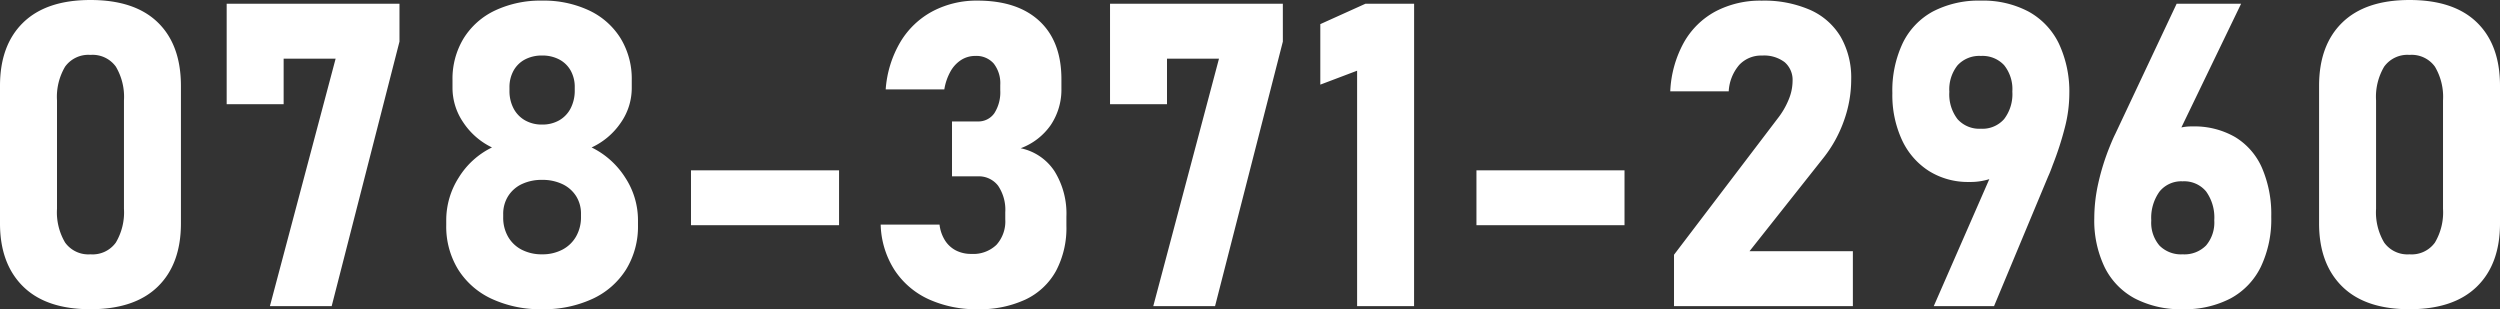 <svg xmlns="http://www.w3.org/2000/svg" width="451.999" height="55.908" viewBox="0 0 451.999 55.908">
  <rect x="0" y="0" width="451.999" height="55.908" fill="#333333" stroke="none"/>
  <g id="グループ_5917" data-name="グループ 5917" transform="translate(-735.888 -3843.656)">
    <path id="パス_51053" data-name="パス 51053" d="M21.243.564q-8.008,0-12.182-4.117T4.888-14.964V-39.816q0-7.369,4.192-11.448t12.163-4.079q8.008,0,12.182,4.061T37.6-39.816v24.852q0,7.369-4.192,11.448T21.243.564Zm0-9.926a5.184,5.184,0,0,0,4.587-2.124A10.705,10.705,0,0,0,27.3-17.6V-37.184a10.705,10.705,0,0,0-1.466-6.11,5.184,5.184,0,0,0-4.587-2.124,5.184,5.184,0,0,0-4.587,2.124,10.705,10.705,0,0,0-1.466,6.11V-17.6a10.705,10.705,0,0,0,1.466,6.11A5.184,5.184,0,0,0,21.243-9.362Zm55.87-38.462L64.856,0H53.689L65.57-44.741h-9.4v8.234h-10.3v-18.16H77.113ZM102.9.564a20.9,20.9,0,0,1-9.117-1.88,14.152,14.152,0,0,1-6.072-5.32,14.8,14.8,0,0,1-2.143-7.99v-.9a14.293,14.293,0,0,1,2.256-7.708,14.5,14.5,0,0,1,6.016-5.452A12.939,12.939,0,0,1,88.655-33.2,11.057,11.057,0,0,1,86.7-39.44v-1.429a14.036,14.036,0,0,1,2.011-7.538,13.4,13.4,0,0,1,5.677-5.038,19.224,19.224,0,0,1,8.516-1.786,19.224,19.224,0,0,1,8.516,1.786,13.4,13.4,0,0,1,5.677,5.038,14.036,14.036,0,0,1,2.011,7.538v1.429a10.939,10.939,0,0,1-1.993,6.3,12.926,12.926,0,0,1-5.264,4.455,15,15,0,0,1,6.091,5.47,14.03,14.03,0,0,1,2.293,7.689v.9a14.8,14.8,0,0,1-2.143,7.99,14.152,14.152,0,0,1-6.072,5.32A20.9,20.9,0,0,1,102.9.564Zm0-9.926a7.717,7.717,0,0,0,3.666-.846,6.074,6.074,0,0,0,2.481-2.387,6.98,6.98,0,0,0,.884-3.534v-.526a5.9,5.9,0,0,0-.884-3.233,5.918,5.918,0,0,0-2.463-2.162,8.307,8.307,0,0,0-3.685-.771,8.307,8.307,0,0,0-3.685.771,5.874,5.874,0,0,0-2.463,2.181,6,6,0,0,0-.884,3.252v.564a6.877,6.877,0,0,0,.884,3.515,5.986,5.986,0,0,0,2.481,2.35A7.86,7.86,0,0,0,102.9-9.362Zm0-23.461a6.092,6.092,0,0,0,3.1-.771,5.262,5.262,0,0,0,2.068-2.181,6.949,6.949,0,0,0,.733-3.252v-.526a6.047,6.047,0,0,0-.733-3.027,5.075,5.075,0,0,0-2.068-2.011,6.475,6.475,0,0,0-3.1-.714,6.475,6.475,0,0,0-3.1.714,5.042,5.042,0,0,0-2.068,2.03A6.153,6.153,0,0,0,97-39.515v.564a6.753,6.753,0,0,0,.733,3.2A5.29,5.29,0,0,0,99.8-33.594,6.092,6.092,0,0,0,102.9-32.823Zm53.689,8.271v9.926h-26.77v-9.926ZM181.634.564a20.688,20.688,0,0,1-8.835-1.8A14.676,14.676,0,0,1,166.633-6.5a15.966,15.966,0,0,1-2.519-8.234h10.64a6.869,6.869,0,0,0,1,2.876,5.14,5.14,0,0,0,1.974,1.8,5.988,5.988,0,0,0,2.782.62,6.045,6.045,0,0,0,4.531-1.635,6.314,6.314,0,0,0,1.6-4.606v-1.278a7.771,7.771,0,0,0-1.3-4.812,4.39,4.39,0,0,0-3.7-1.692H177.01v-9.926h4.625a3.513,3.513,0,0,0,3.027-1.485,7,7,0,0,0,1.072-4.155v-.94a5.778,5.778,0,0,0-1.184-3.891,4.159,4.159,0,0,0-3.327-1.372,4.7,4.7,0,0,0-2.538.714,5.831,5.831,0,0,0-1.936,2.068,9.853,9.853,0,0,0-1.128,3.271h-10.6a19.555,19.555,0,0,1,2.688-8.629,14.987,14.987,0,0,1,5.846-5.527,17.014,17.014,0,0,1,8.046-1.9q7.256,0,11.223,3.7t3.967,10.509v1.654a11.482,11.482,0,0,1-1.917,6.617,11.453,11.453,0,0,1-5.452,4.211,9.649,9.649,0,0,1,6.11,4.136,14.521,14.521,0,0,1,2.162,8.234v1.654a16.565,16.565,0,0,1-1.88,8.159A12.287,12.287,0,0,1,190.319-1.2,19.588,19.588,0,0,1,181.634.564Zm55.193-48.388L224.571,0H213.4l11.881-44.741h-9.4v8.234h-10.3v-18.16h31.244ZM260.552,0h-10.3V-42.561L243.6-40.042V-50.982l8.159-3.685h8.8ZM298.6-24.551v9.926h-26.77v-9.926Zm8.948,15.265L326.31-33.951a14.1,14.1,0,0,0,1.974-3.4,8.841,8.841,0,0,0,.7-3.252v-.075a4.225,4.225,0,0,0-1.429-3.421,6.132,6.132,0,0,0-4.061-1.2,5.425,5.425,0,0,0-4.136,1.673,8,8,0,0,0-1.917,4.756v.038H306.872v-.038a20.044,20.044,0,0,1,2.463-8.8,14.372,14.372,0,0,1,5.734-5.621,17.388,17.388,0,0,1,8.347-1.936,20.759,20.759,0,0,1,8.741,1.673,12.148,12.148,0,0,1,5.527,4.869,14.829,14.829,0,0,1,1.9,7.708v.038a22.011,22.011,0,0,1-1.3,7.388,23.2,23.2,0,0,1-3.628,6.636L321.2-9.926h18.686V0H307.549Zm58.84-17.859,1.842,1.354a5.633,5.633,0,0,1-2.839,2.538,11.417,11.417,0,0,1-4.493.808,13.282,13.282,0,0,1-7.275-1.993,13.2,13.2,0,0,1-4.869-5.621,19.319,19.319,0,0,1-1.729-8.4V-38.5a20.077,20.077,0,0,1,1.88-9.061,12.909,12.909,0,0,1,5.47-5.715,17.888,17.888,0,0,1,8.666-1.955,17.529,17.529,0,0,1,8.629,1.993,13.087,13.087,0,0,1,5.47,5.79,20.412,20.412,0,0,1,1.88,9.136v.038a24.639,24.639,0,0,1-.79,5.922,57.447,57.447,0,0,1-2.218,6.862q-.188.526-.395,1.053t-.432,1.015L365.412,0h-10.9Zm-3.346-4.925a5.2,5.2,0,0,0,4.192-1.748,7.418,7.418,0,0,0,1.485-4.944V-38.8a6.932,6.932,0,0,0-1.485-4.756,5.312,5.312,0,0,0-4.192-1.673,5.329,5.329,0,0,0-4.23,1.692,7.006,7.006,0,0,0-1.485,4.775v.038a7.341,7.341,0,0,0,1.485,4.925A5.271,5.271,0,0,0,363.043-32.071ZM399.513.564a17.945,17.945,0,0,1-8.629-1.936,12.863,12.863,0,0,1-5.47-5.64,19.536,19.536,0,0,1-1.88-8.929v-.038a29.055,29.055,0,0,1,.733-6.279,41.943,41.943,0,0,1,2.087-6.655q.226-.564.47-1.128t.508-1.09l11.091-23.536h11.655L396.918-27.409l-2.594-1.354a6.586,6.586,0,0,1,2.745-2.745,8.707,8.707,0,0,1,4.211-.978,14.714,14.714,0,0,1,7.708,1.917,12.229,12.229,0,0,1,4.869,5.583,21.122,21.122,0,0,1,1.673,8.817v.038a19.985,19.985,0,0,1-1.88,9.023,12.909,12.909,0,0,1-5.47,5.715A17.888,17.888,0,0,1,399.513.564Zm0-9.926a5.49,5.49,0,0,0,4.23-1.6,6.408,6.408,0,0,0,1.485-4.531v-.038a8.055,8.055,0,0,0-1.485-5.207,5.143,5.143,0,0,0-4.23-1.823,5.056,5.056,0,0,0-4.192,1.861,8.15,8.15,0,0,0-1.485,5.207v.038a6.338,6.338,0,0,0,1.485,4.512A5.475,5.475,0,0,0,399.513-9.362ZM440.532.564q-8.008,0-12.182-4.117t-4.173-11.411V-39.816q0-7.369,4.192-11.448t12.163-4.079q8.008,0,12.182,4.061t4.173,11.467v24.852q0,7.369-4.192,11.448T440.532.564Zm0-9.926a5.184,5.184,0,0,0,4.587-2.124,10.705,10.705,0,0,0,1.466-6.11V-37.184a10.705,10.705,0,0,0-1.466-6.11,5.184,5.184,0,0,0-4.587-2.124,5.184,5.184,0,0,0-4.587,2.124,10.705,10.705,0,0,0-1.466,6.11V-17.6a10.705,10.705,0,0,0,1.466,6.11A5.184,5.184,0,0,0,440.532-9.362Z" transform="translate(731 3899)" fill="#fff"/>
  </g>
</svg>
